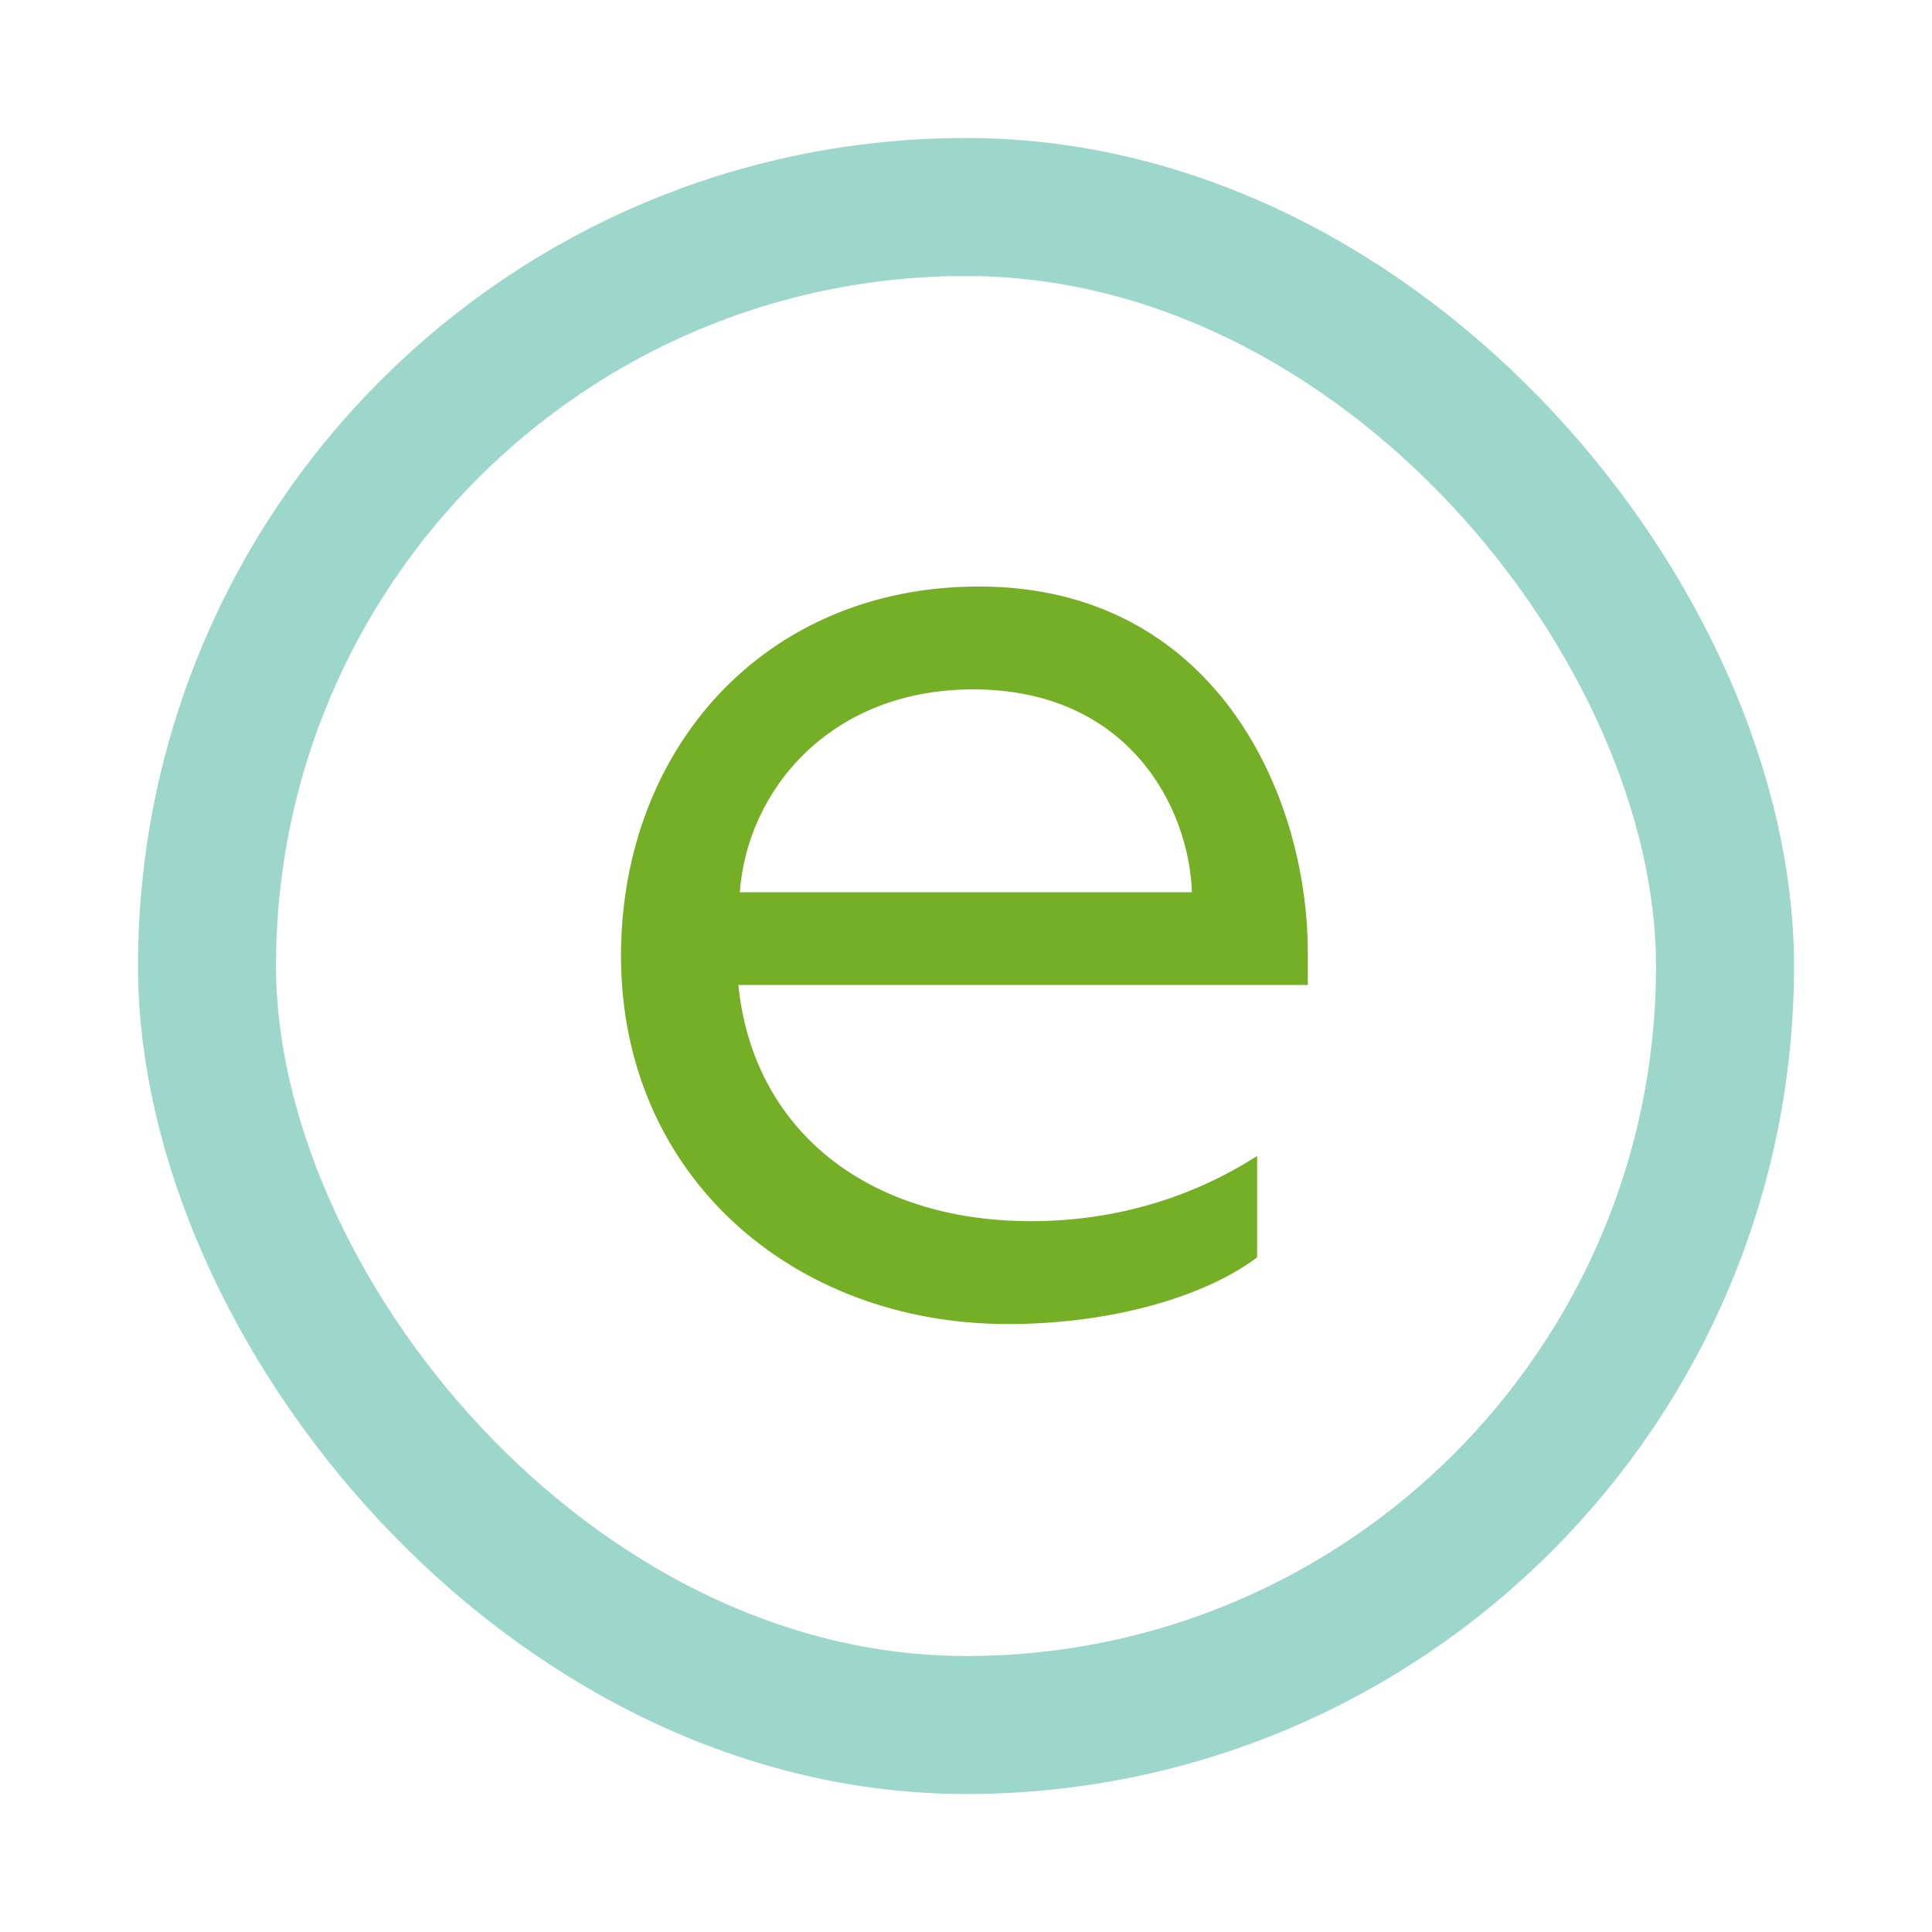 <svg xmlns="http://www.w3.org/2000/svg" width="56" height="56" viewBox="0 0 56 56">
    <g fill="none" fill-rule="evenodd">
        <g>
            <g>
                <g transform="translate(-192 -7197) translate(160 7165) translate(32 32)">
                    <path fill="#75AF26" fill-rule="nonzero" d="M29.214 38.378c3.024 0 5.712-.798 7.224-1.932v-2.94c-1.764 1.134-3.99 1.89-6.552 1.89-4.746 0-8.064-2.646-8.484-6.846h16.506v-.924c0-4.704-2.772-10.626-9.534-10.626C22.158 17 18 21.704 18 27.71c0 6.342 4.956 10.668 11.214 10.668zm5.334-12.516H21.444c.21-2.94 2.604-5.88 6.762-5.88 4.494 0 6.258 3.402 6.342 5.88z"/>
                    <rect width="44" height="44" x="6" y="6" stroke="#9DD6CB" stroke-width="4" rx="22"/>
                </g>
            </g>
        </g>
    </g>
</svg>